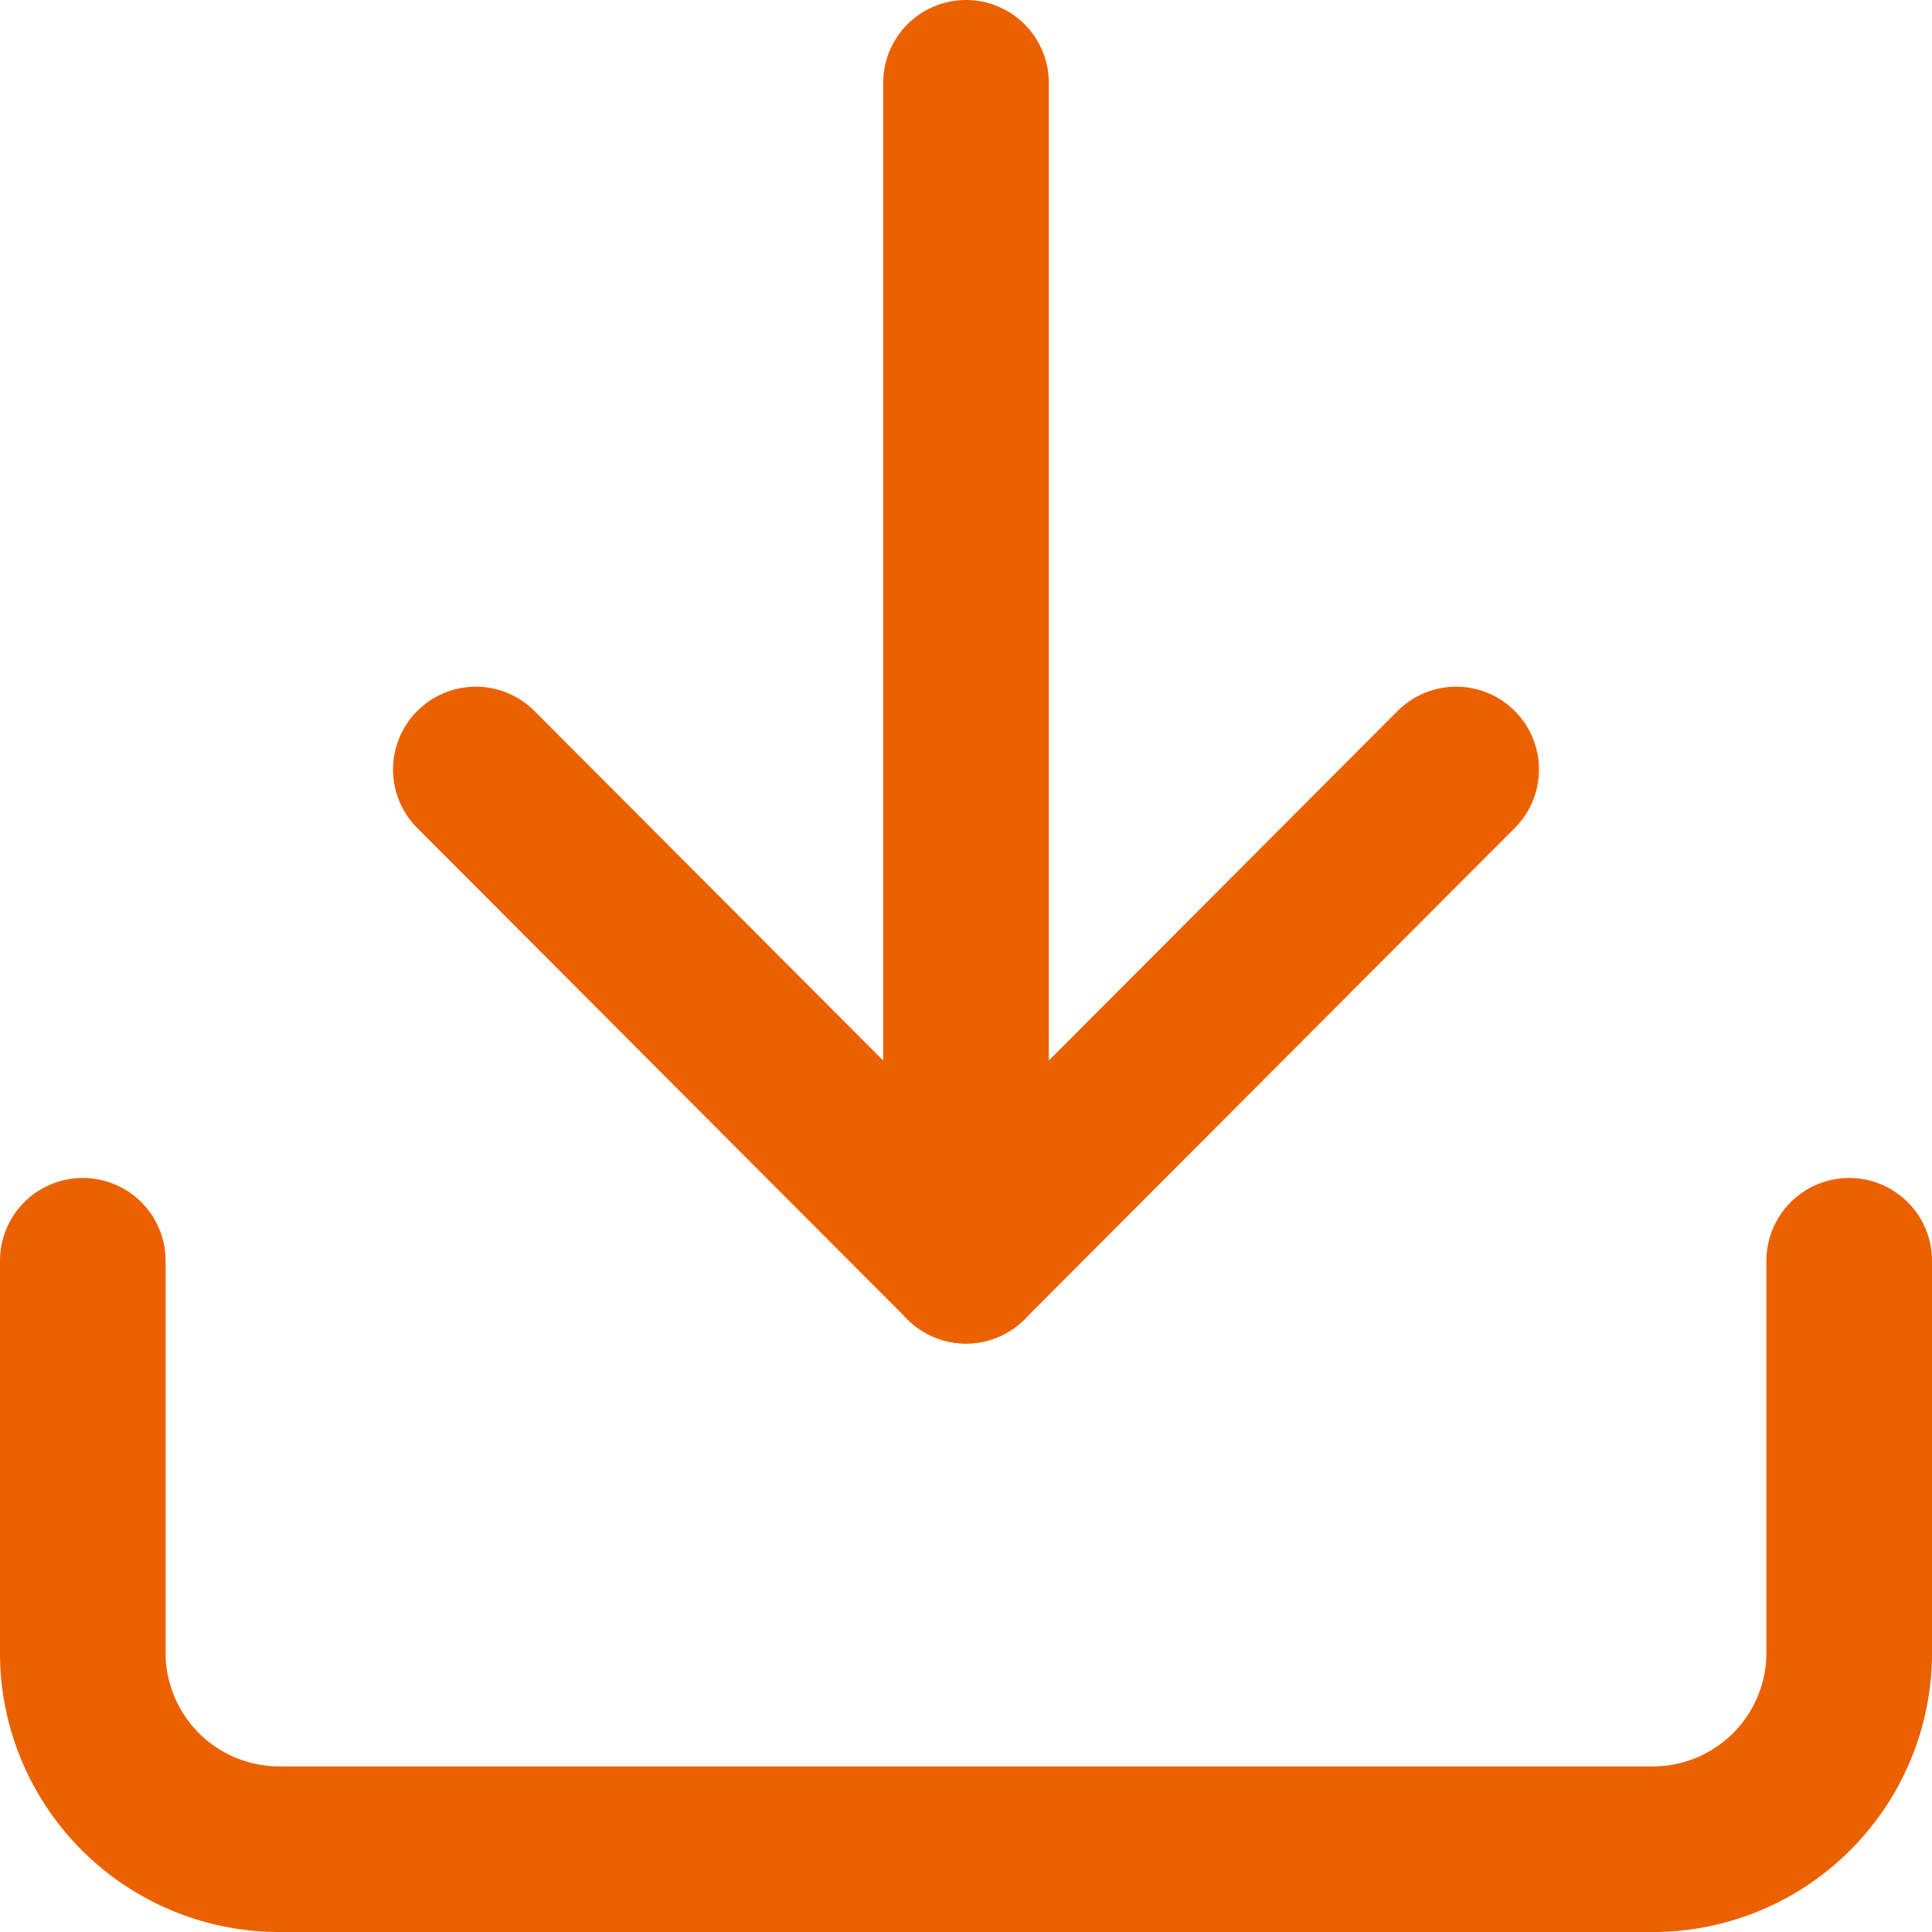 <svg xmlns="http://www.w3.org/2000/svg" viewBox="0 0 17.5 17.5"><defs><style>.b7d7f519-a862-4950-92f0-1d9c550a0676{fill:none;stroke:#eb6100;stroke-linecap:round;stroke-linejoin:round;stroke-width:1.5px;}</style></defs><g id="fbb6598f-7fbd-4d5d-809c-f520ec51e324" data-name="圖層 2"><g id="bb49bc43-7174-4c69-9210-a5be4c13299d" data-name="圖層 1"><path class="b7d7f519-a862-4950-92f0-1d9c550a0676" d="M16.75,11.42V15A1.78,1.78,0,0,1,15,16.75H2.53A1.78,1.78,0,0,1,.75,15V11.42"/><polyline class="b7d7f519-a862-4950-92f0-1d9c550a0676" points="4.31 6.97 8.75 11.42 13.19 6.97"/><line class="b7d7f519-a862-4950-92f0-1d9c550a0676" x1="8.75" y1="11.42" x2="8.75" y2="0.75"/></g></g></svg>